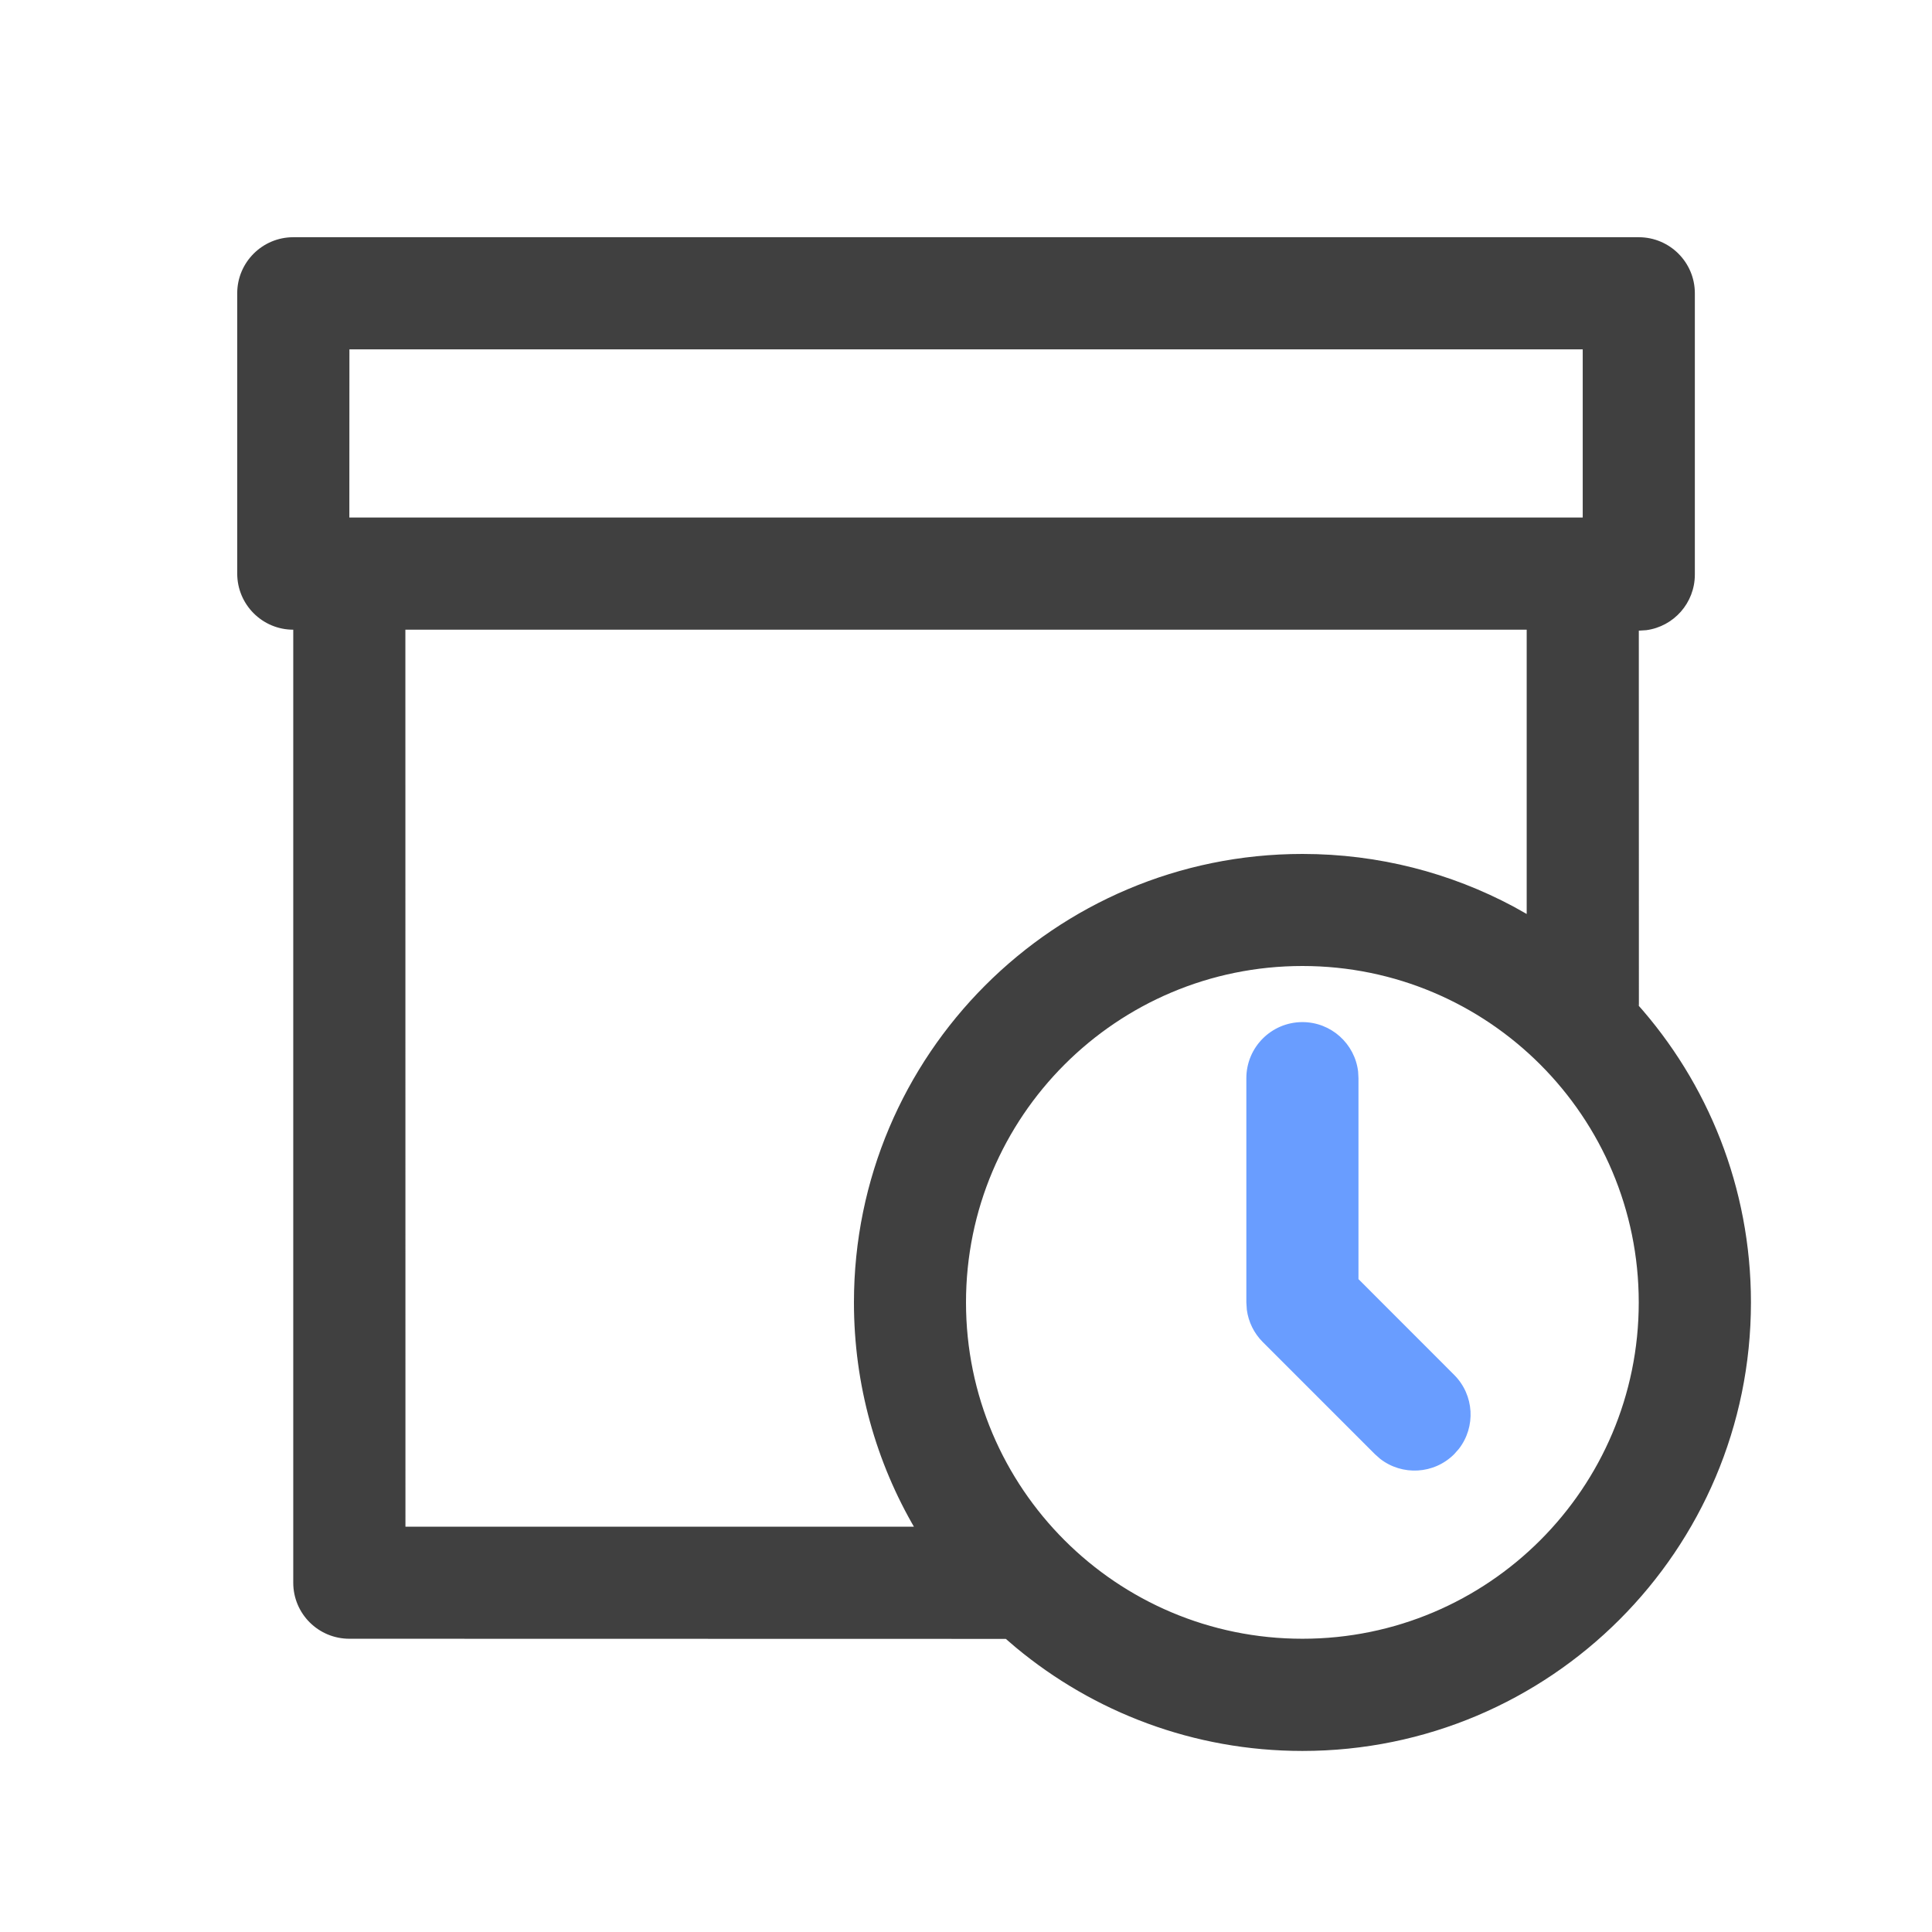 <?xml version="1.0" encoding="UTF-8"?>
<svg width="28px" height="28px" viewBox="0 0 28 28" version="1.1" xmlns="http://www.w3.org/2000/svg" xmlns:xlink="http://www.w3.org/1999/xlink">
    <title>待发货</title>
    <g id="待发货" stroke="none" stroke-width="1" fill="none" fill-rule="evenodd">
        <g id="编组-7" transform="translate(3.438, 3.438)" fill-rule="nonzero">
            <path d="M20.312,0 C20.761,0 21.125,0.364 21.125,0.812 L21.125,4.889 C21.125,5.301 20.819,5.642 20.421,5.695 L20.313,5.702 L20.314,11.139 L20.28,11.102 C21.311,12.252 21.938,13.772 21.938,15.438 C21.938,19.027 19.027,21.938 15.438,21.938 C13.859,21.938 12.412,21.375 11.286,20.44 L11.139,20.314 L1.625,20.312 C1.176,20.312 0.812,19.949 0.812,19.5 L0.812,5.688 C0.364,5.688 0,5.324 0,4.875 L0,0.812 C0,0.364 0.364,0 0.812,0 L20.312,0 Z M15.438,10.562 C12.745,10.562 10.562,12.745 10.562,15.438 C10.562,18.13 12.745,20.312 15.438,20.312 C18.13,20.312 20.312,18.13 20.312,15.438 C20.312,12.745 18.13,10.562 15.438,10.562 Z M18.688,5.688 L2.437,5.688 L2.438,18.688 L9.808,18.688 L9.828,18.724 C9.262,17.76 8.938,16.637 8.938,15.438 C8.938,11.848 11.848,8.938 15.438,8.938 C16.544,8.938 17.587,9.214 18.499,9.702 L18.688,9.808 L18.688,5.688 Z M19.5,1.625 L1.626,1.625 L1.625,4.062 L19.5,4.062 L19.5,1.625 Z" id="形状结合备份" fill="#404040"></path>
            <path d="M15.438,11.375 C15.854,11.375 16.198,11.689 16.245,12.093 L16.25,12.188 L16.25,15.1 L17.637,16.488 C17.93,16.781 17.952,17.242 17.705,17.56 L17.637,17.637 C17.344,17.93 16.883,17.952 16.565,17.705 L16.488,17.637 L14.863,16.012 C14.736,15.885 14.655,15.72 14.632,15.544 L14.625,15.438 L14.625,12.188 C14.625,11.739 14.989,11.375 15.438,11.375 Z" id="路径备份" fill="#699DFF"></path>
        </g>
    </g>
</svg>